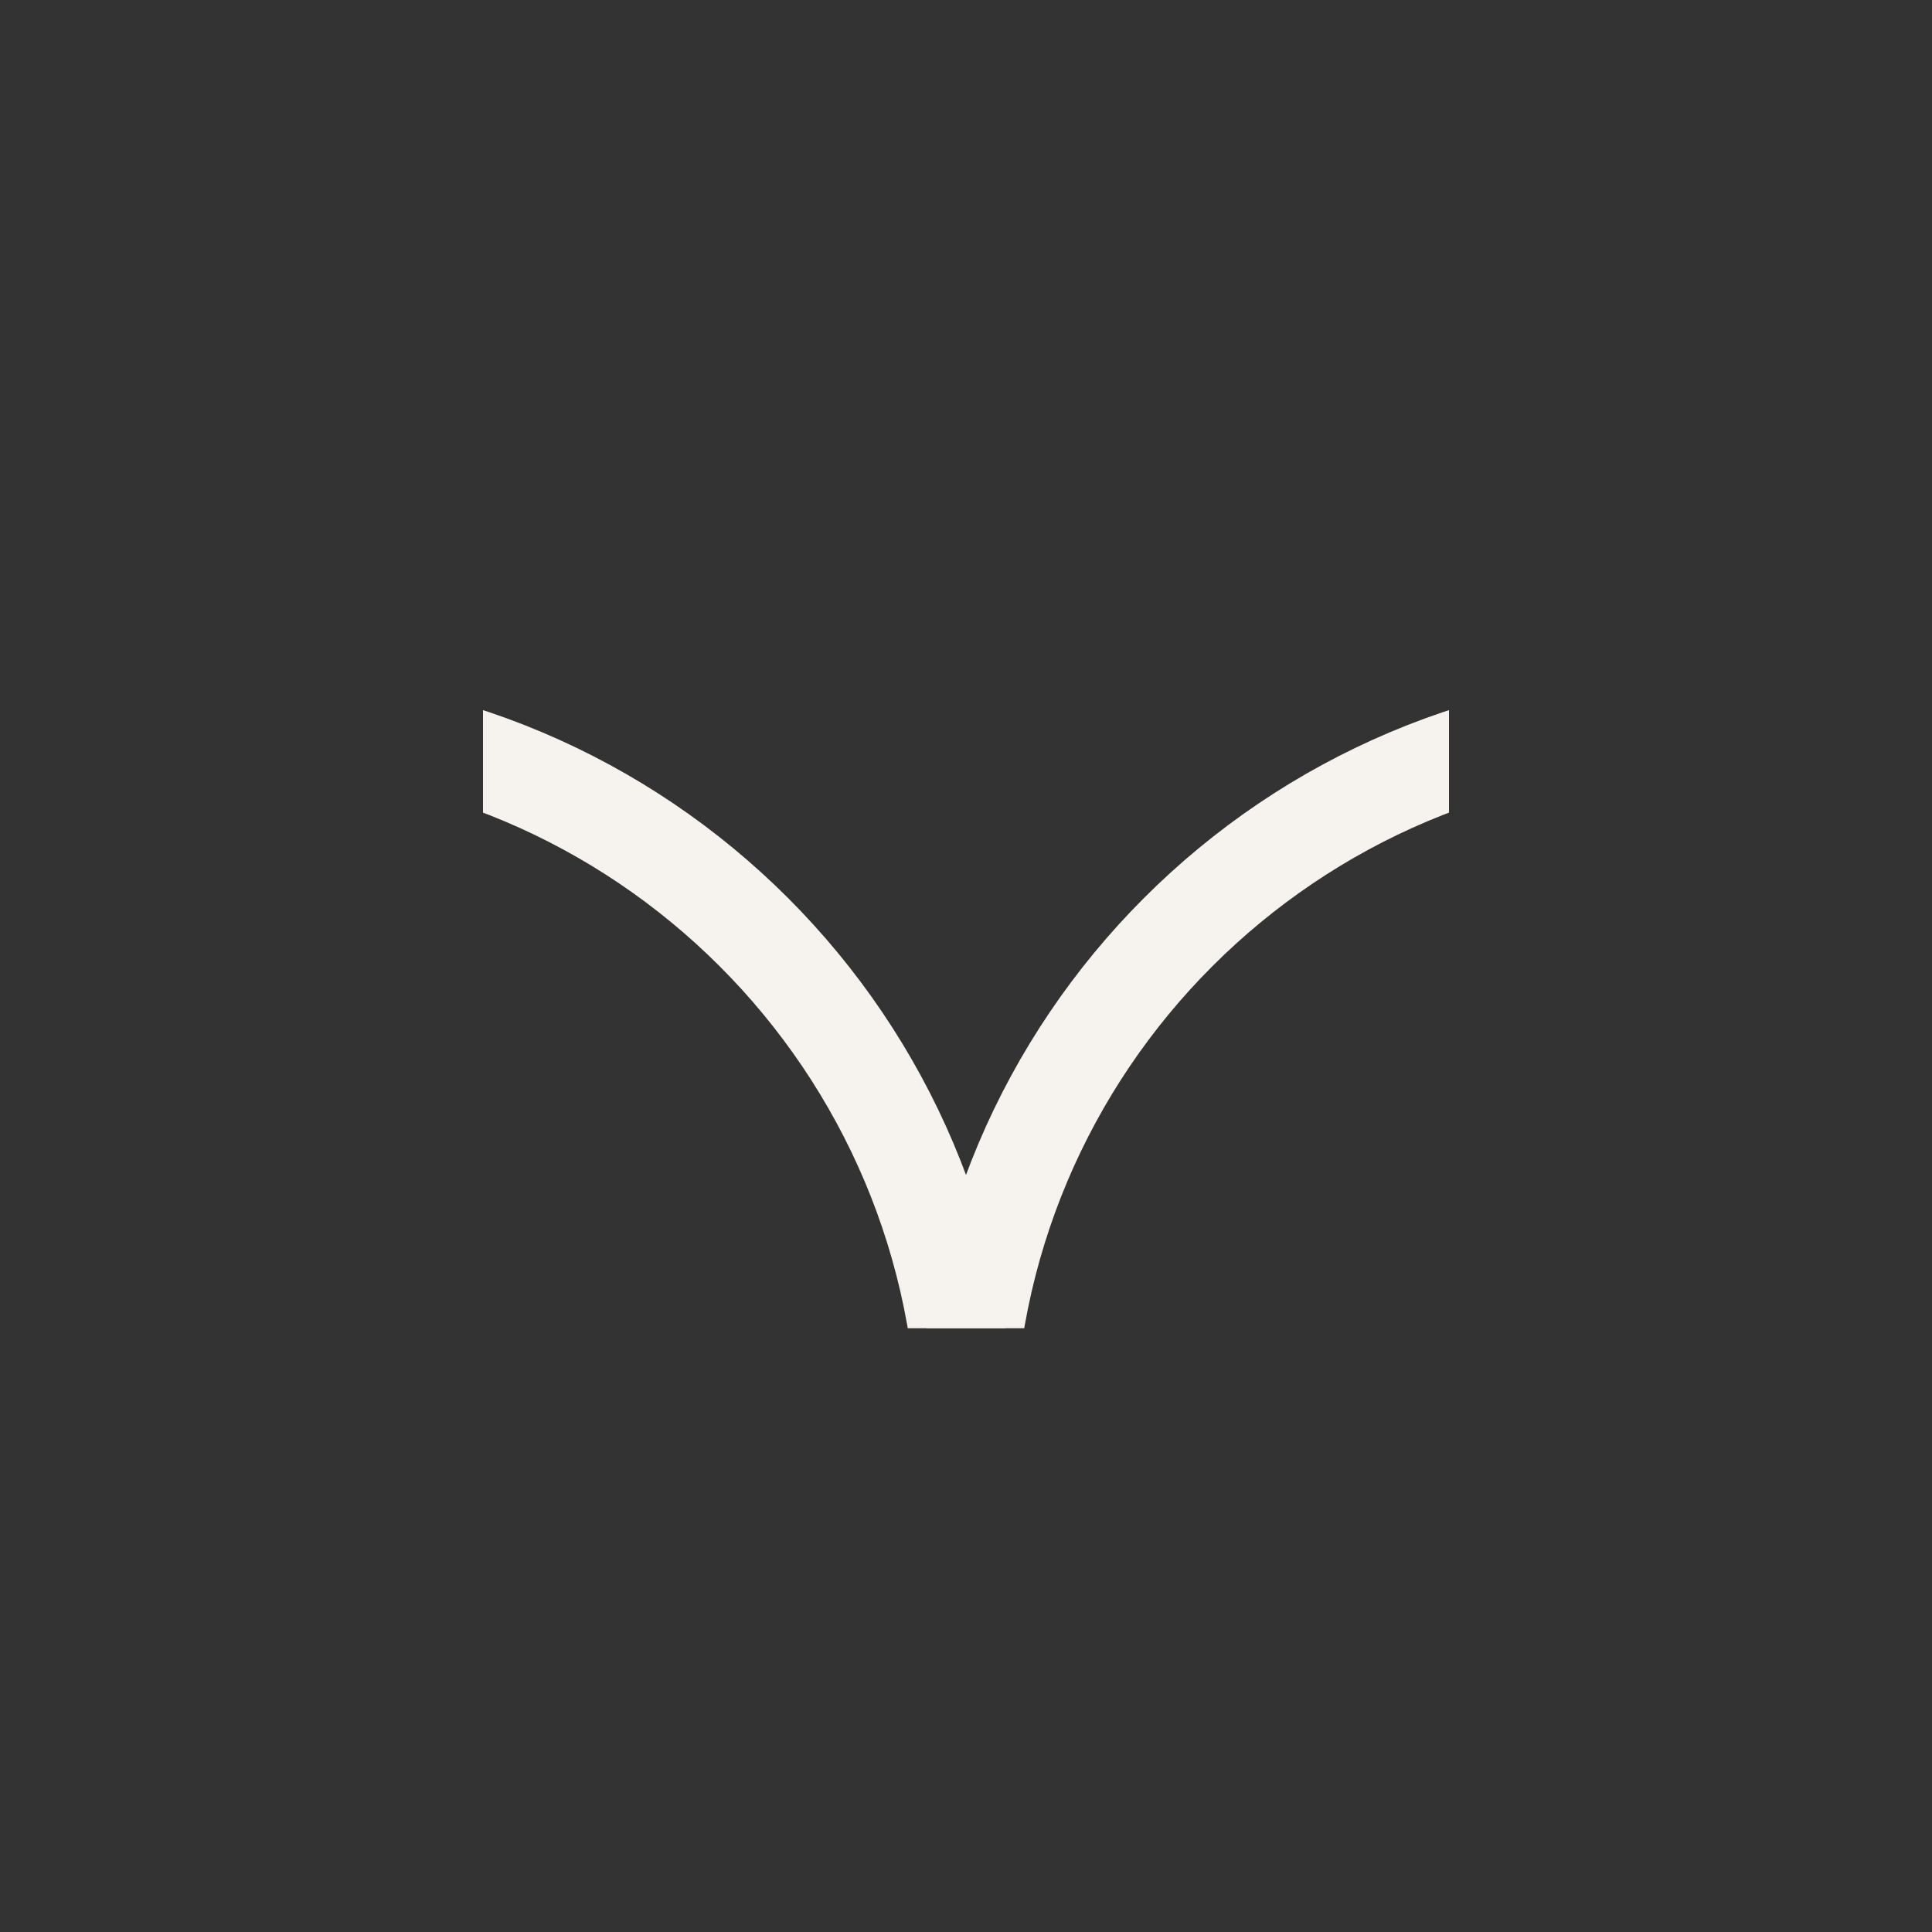 <?xml version="1.0" encoding="UTF-8"?> <svg xmlns="http://www.w3.org/2000/svg" width="16" height="16" viewBox="0 0 16 16" fill="none"><rect x="0" y="0" width="16" height="16" fill="#333333" stroke="none"/><g clip-path="url(#clip0_14850_10346)"><path d="M8 13.962V11.962C8 8.648 5.314 5.962 2 5.962" stroke="#F6F3EE" stroke-width="0.8"></path><path d="M8 13.962L8 11.962C8 8.648 10.686 5.962 14 5.962" stroke="#F6F3EE" stroke-width="0.8"></path></g><defs><clipPath id="clip0_14850_10346"><rect width="6" height="8" fill="white" transform="matrix(0 1 1 0 4 5)"></rect></clipPath></defs></svg> 